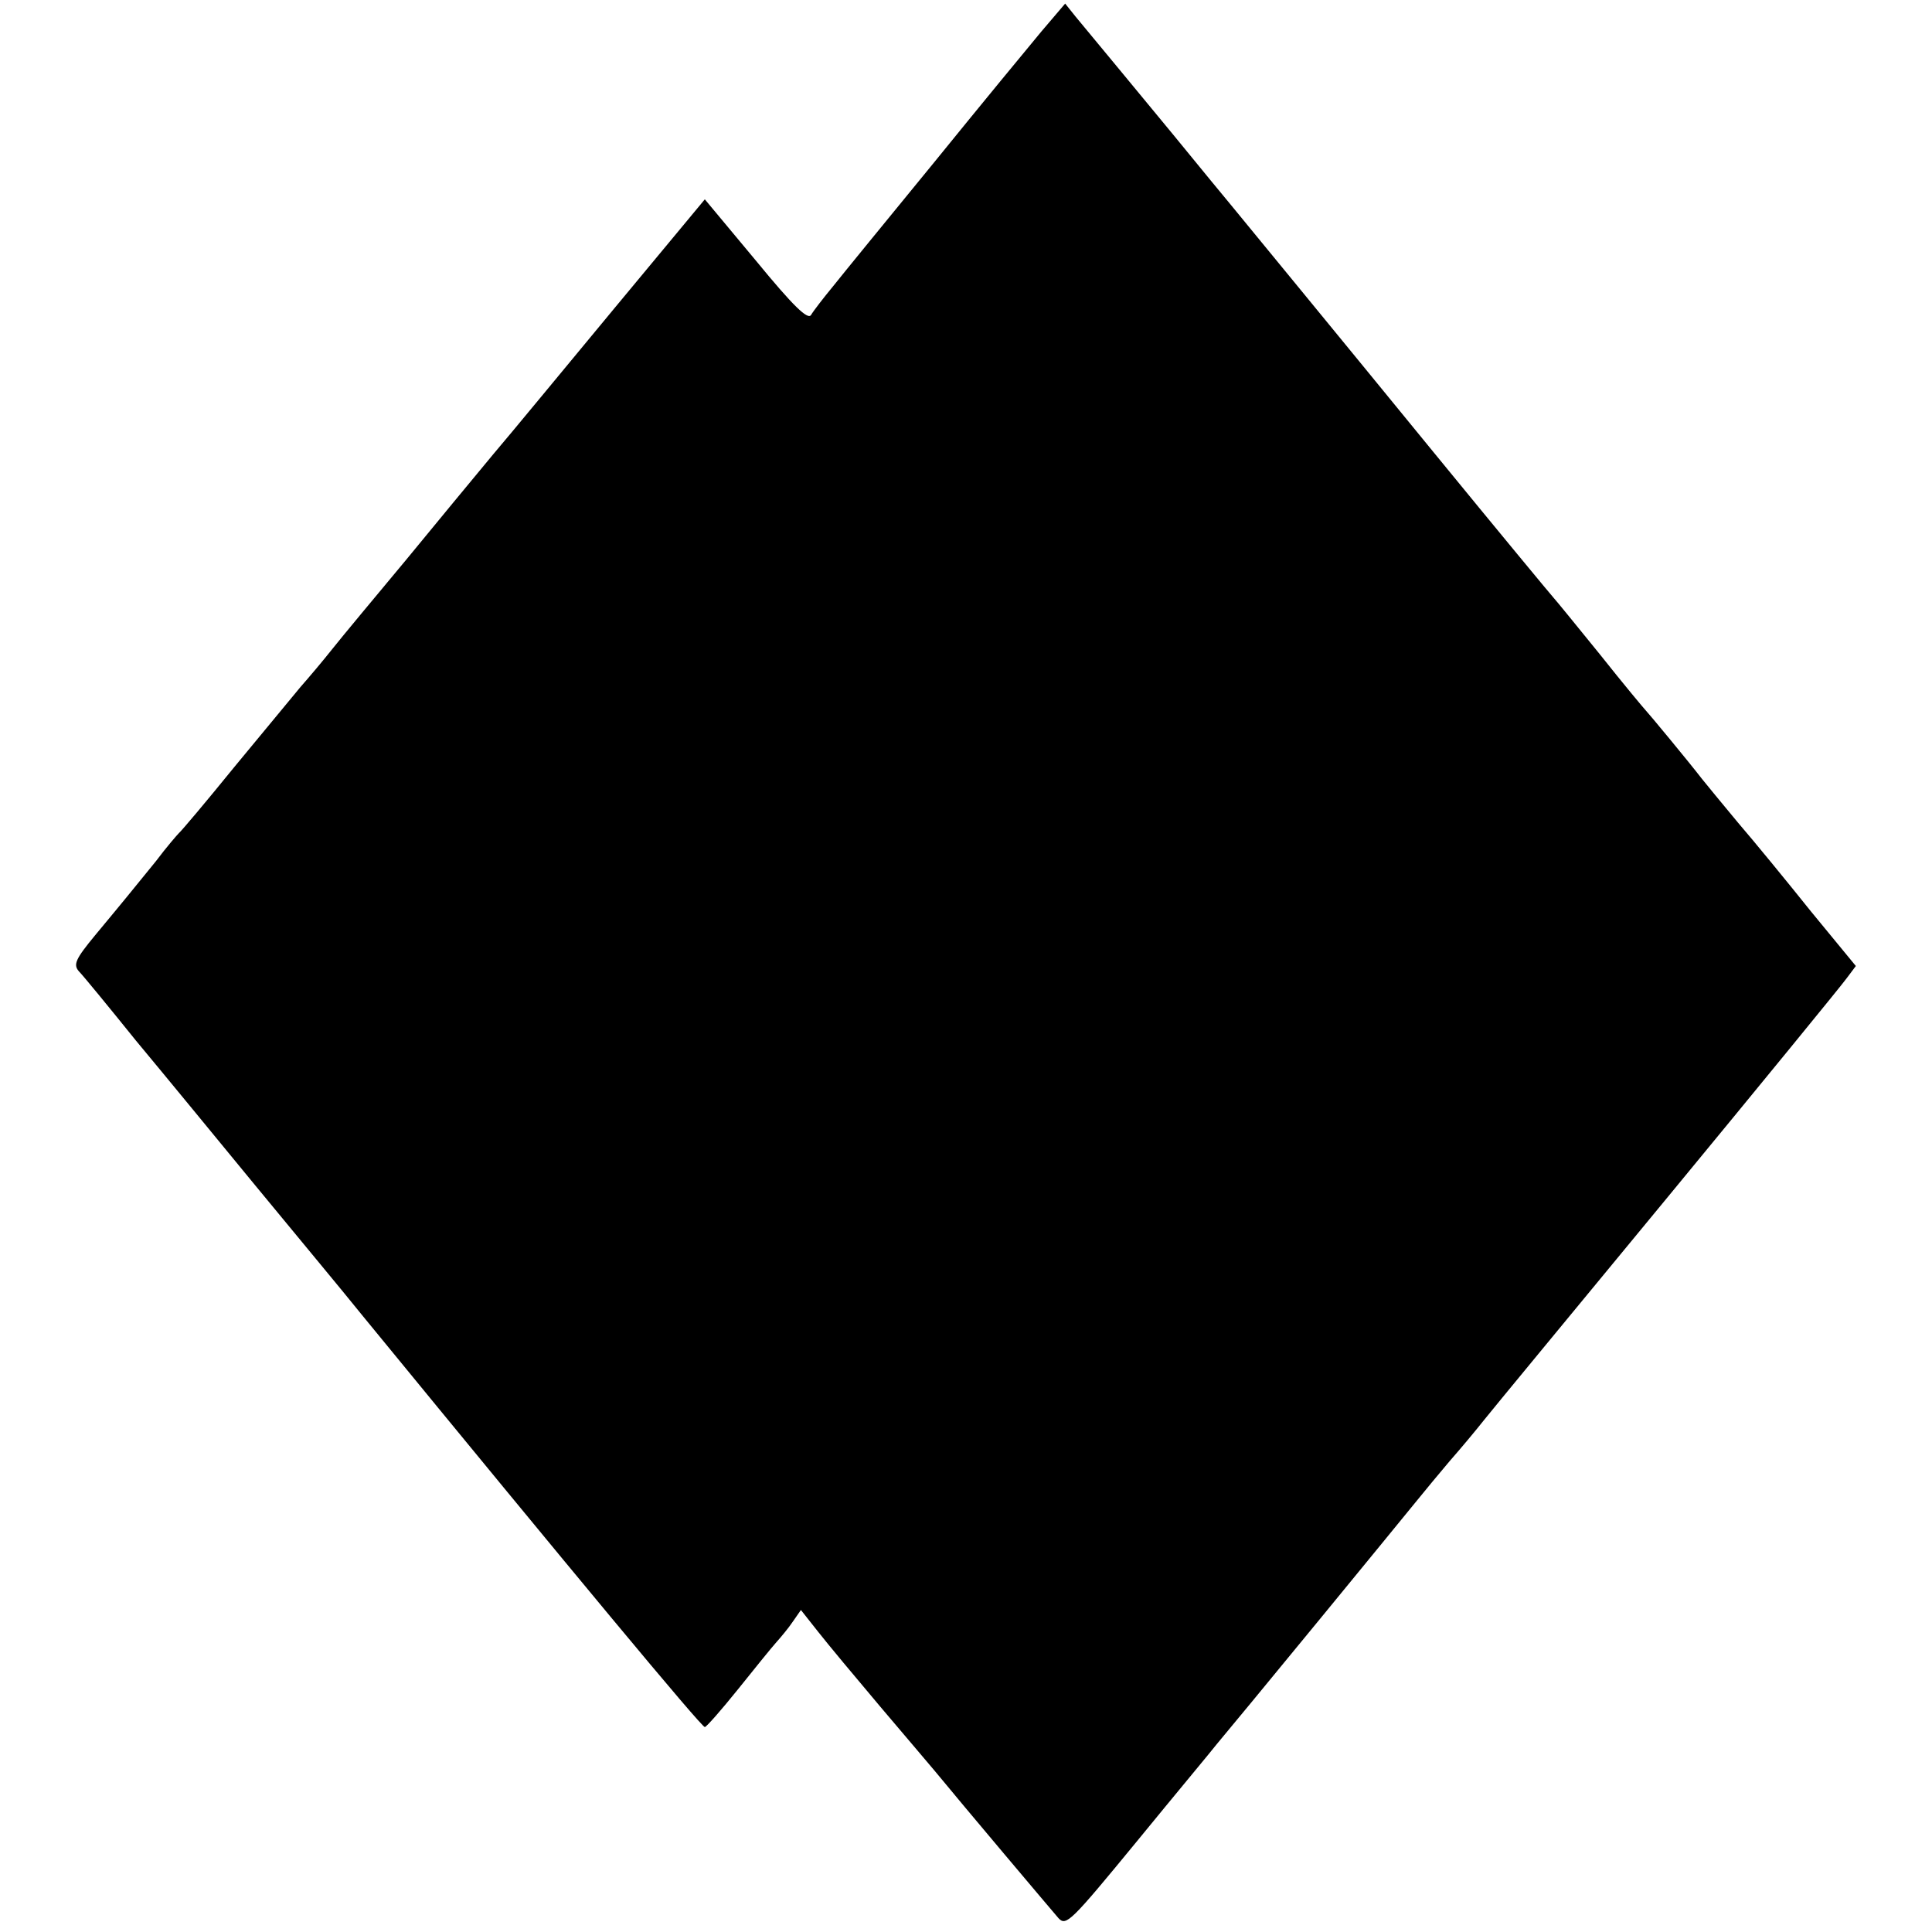 <?xml version="1.0" standalone="no"?>
<!DOCTYPE svg PUBLIC "-//W3C//DTD SVG 20010904//EN"
 "http://www.w3.org/TR/2001/REC-SVG-20010904/DTD/svg10.dtd">
<svg version="1.0" xmlns="http://www.w3.org/2000/svg"
 width="378pt" height="378pt" viewBox="0 0 378 378"
 preserveAspectRatio="xMidYMid meet">
<g transform="translate(0,378) scale(0.1,-0.1)"
fill="#000000" stroke="none">
<path d="M2038 3719 c-25 -30 -119 -144 -209 -255 -90 -110 -180 -220 -199
-244 -19 -23 -39 -49 -43 -56 -6 -11 -35 17 -108 106 l-100 120 -176 -212
c-97 -117 -204 -247 -239 -288 -34 -41 -111 -134 -170 -206 -60 -72 -125 -150
-144 -174 -19 -24 -47 -57 -62 -74 -14 -17 -72 -87 -129 -156 -56 -69 -105
-127 -109 -130 -3 -3 -24 -27 -45 -55 -22 -27 -48 -59 -57 -70 -9 -11 -37 -45
-62 -75 -38 -46 -43 -57 -32 -70 8 -8 58 -69 112 -136 55 -66 160 -194 234
-284 74 -90 169 -204 210 -255 413 -504 663 -805 669 -804 3 0 32 33 65 74 32
40 66 82 75 92 9 10 24 28 32 40 l16 23 34 -43 c18 -23 73 -89 122 -147 49
-58 97 -114 106 -125 55 -67 229 -273 242 -288 15 -16 24 -7 153 150 76 93
147 178 157 191 11 13 102 123 202 245 202 246 199 244 253 308 22 25 52 61
67 80 15 19 177 215 360 437 183 222 340 414 350 428 l18 24 -88 107 c-48 60
-112 138 -143 174 -30 36 -62 75 -70 85 -27 35 -105 129 -110 134 -3 3 -44 52
-90 110 -47 58 -87 107 -90 110 -3 3 -109 131 -235 285 -210 257 -350 427
-395 482 -10 12 -62 75 -115 140 -91 110 -141 171 -191 231 l-20 25 -46 -54z"/>
</g>
</svg>
